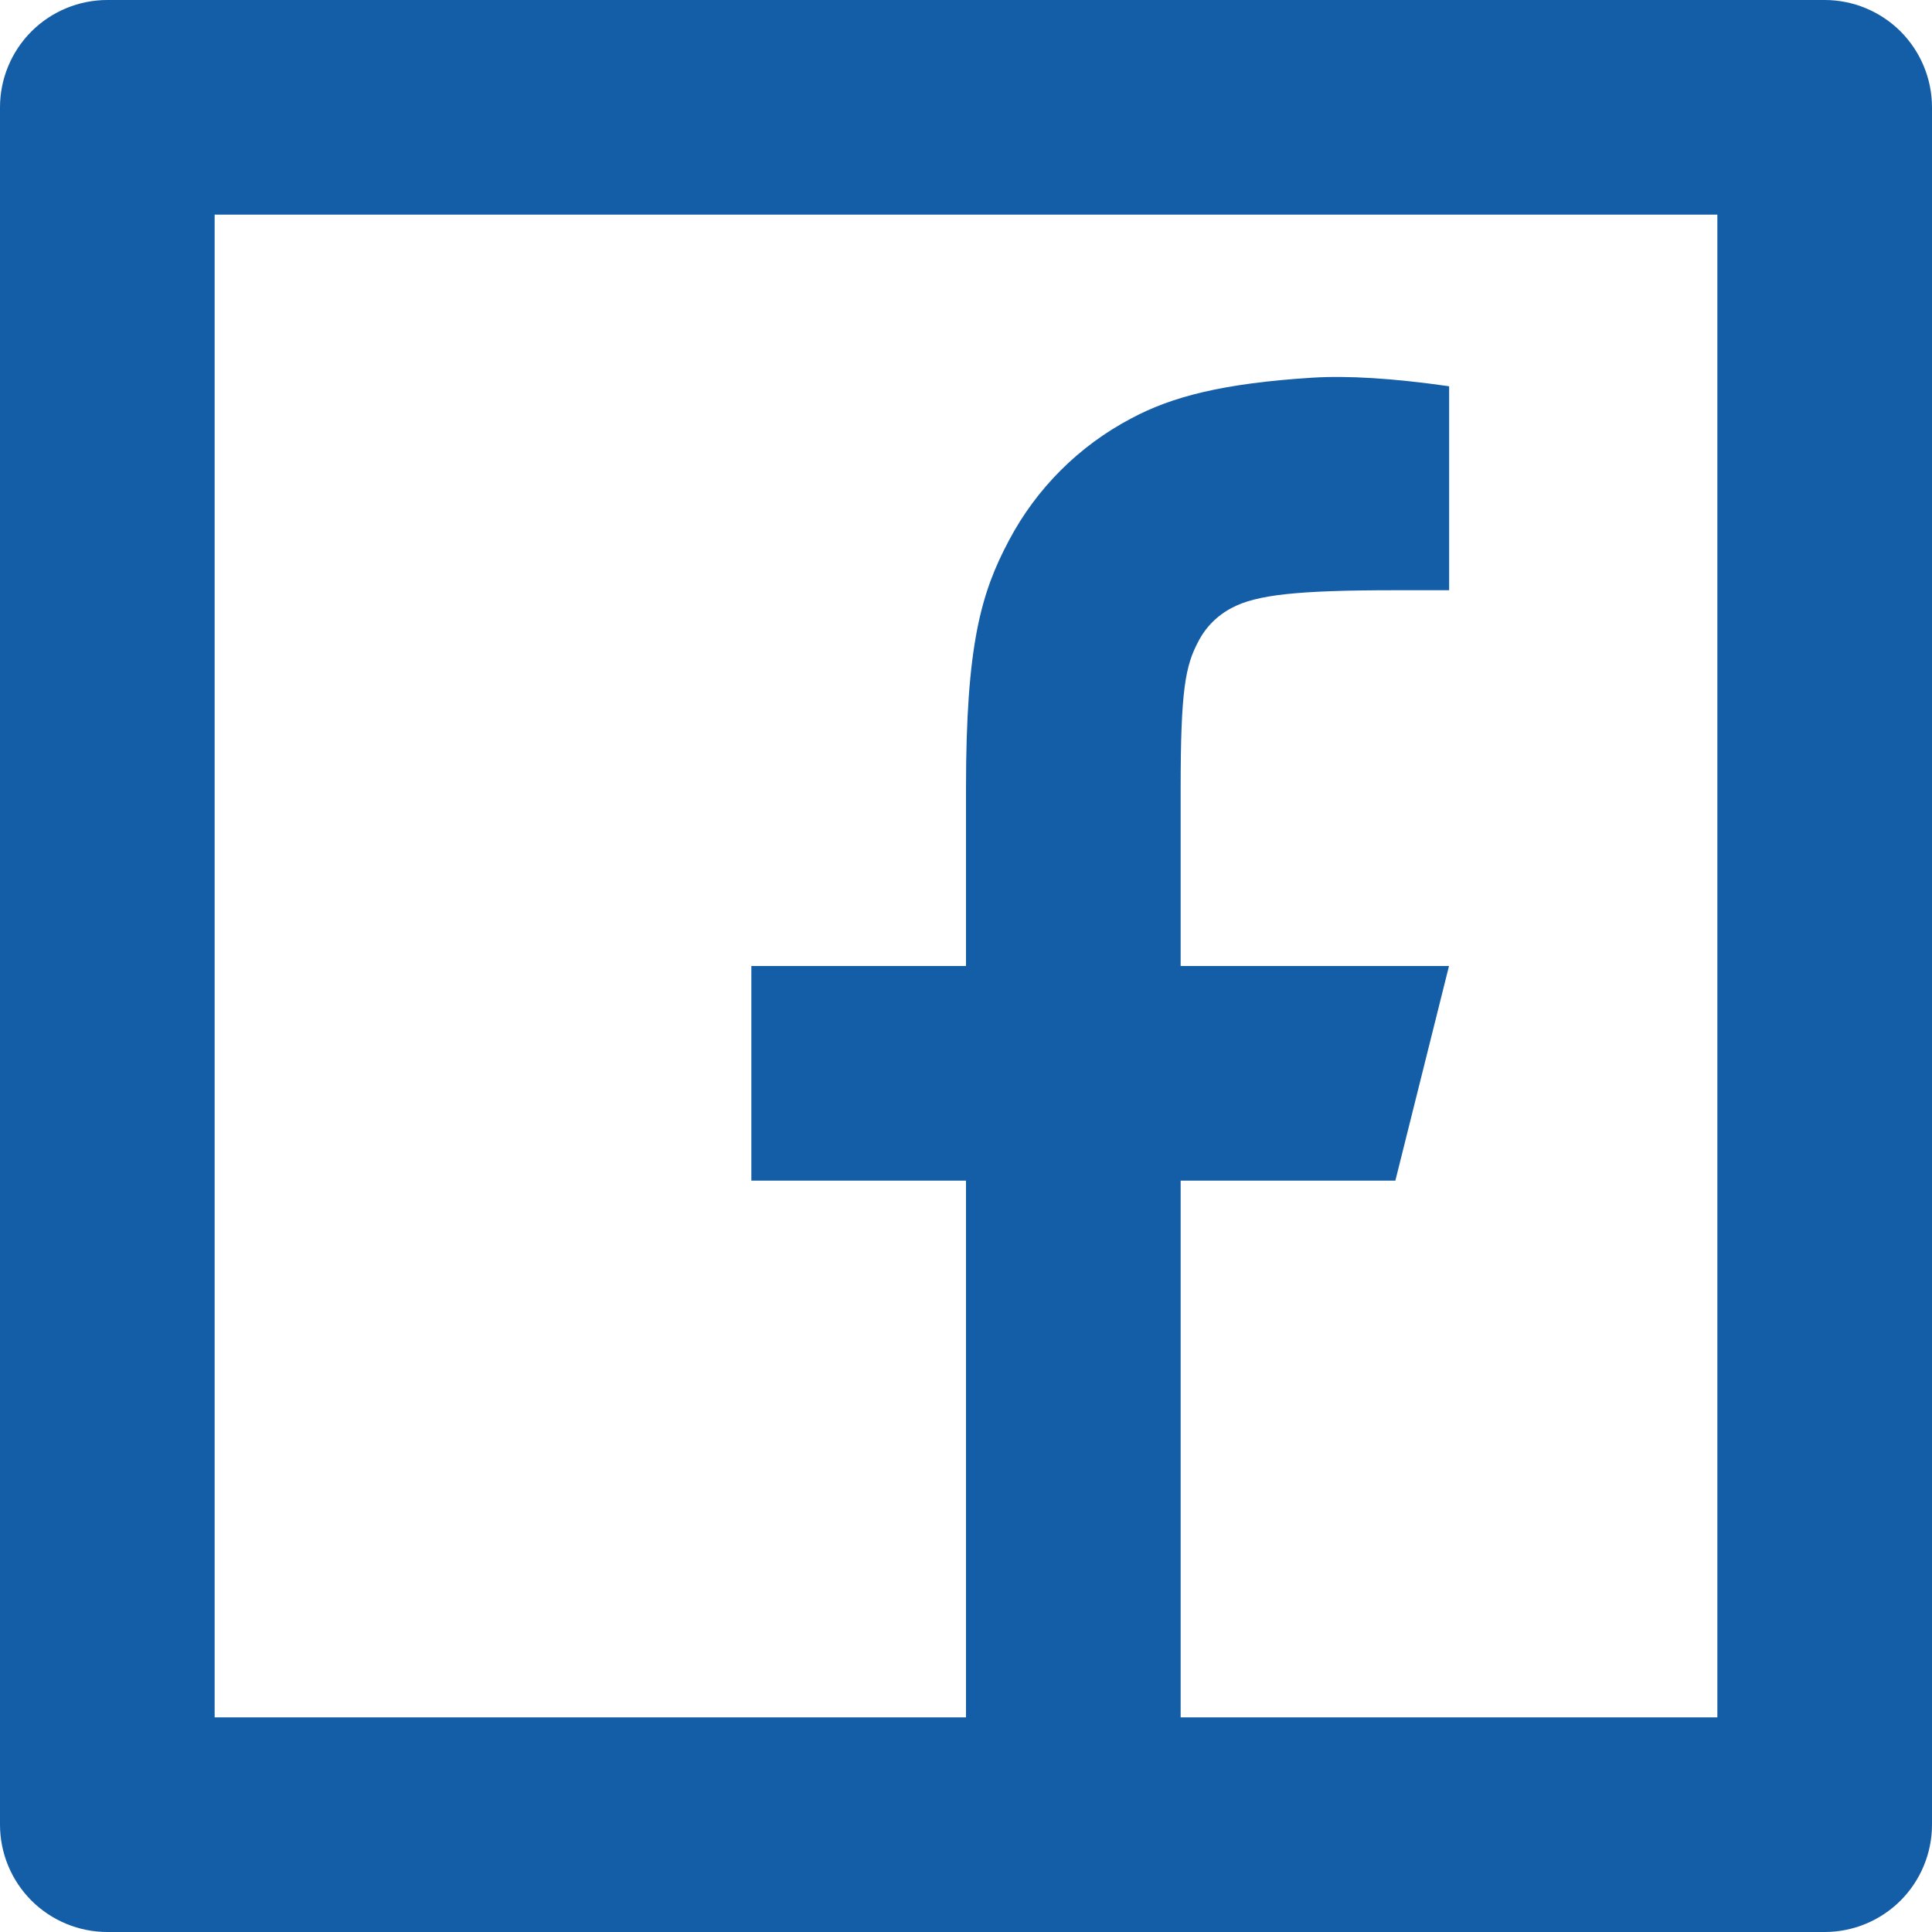 <svg width="30" height="30" viewBox="0 0 30 30" fill="none" xmlns="http://www.w3.org/2000/svg">
<path d="M18.333 26.667H26.667V3.333H3.333V26.667H15V18.333H11.667V15H15V12.243C15 10.015 15.233 9.207 15.667 8.392C16.093 7.585 16.753 6.926 17.56 6.5C18.197 6.158 18.988 5.953 20.372 5.865C20.92 5.83 21.63 5.873 22.502 5.998V9.165H21.667C20.138 9.165 19.507 9.237 19.13 9.438C18.905 9.554 18.722 9.737 18.607 9.962C18.407 10.338 18.333 10.712 18.333 12.242V15H22.5L21.667 18.333H18.333V26.667ZM1.667 0H28.333C28.775 0 29.199 0.176 29.512 0.488C29.824 0.801 30 1.225 30 1.667V28.333C30 28.775 29.824 29.199 29.512 29.512C29.199 29.824 28.775 30 28.333 30H1.667C1.225 30 0.801 29.824 0.488 29.512C0.176 29.199 0 28.775 0 28.333V1.667C0 1.225 0.176 0.801 0.488 0.488C0.801 0.176 1.225 0 1.667 0Z" fill="#145DA7"/>
</svg>

